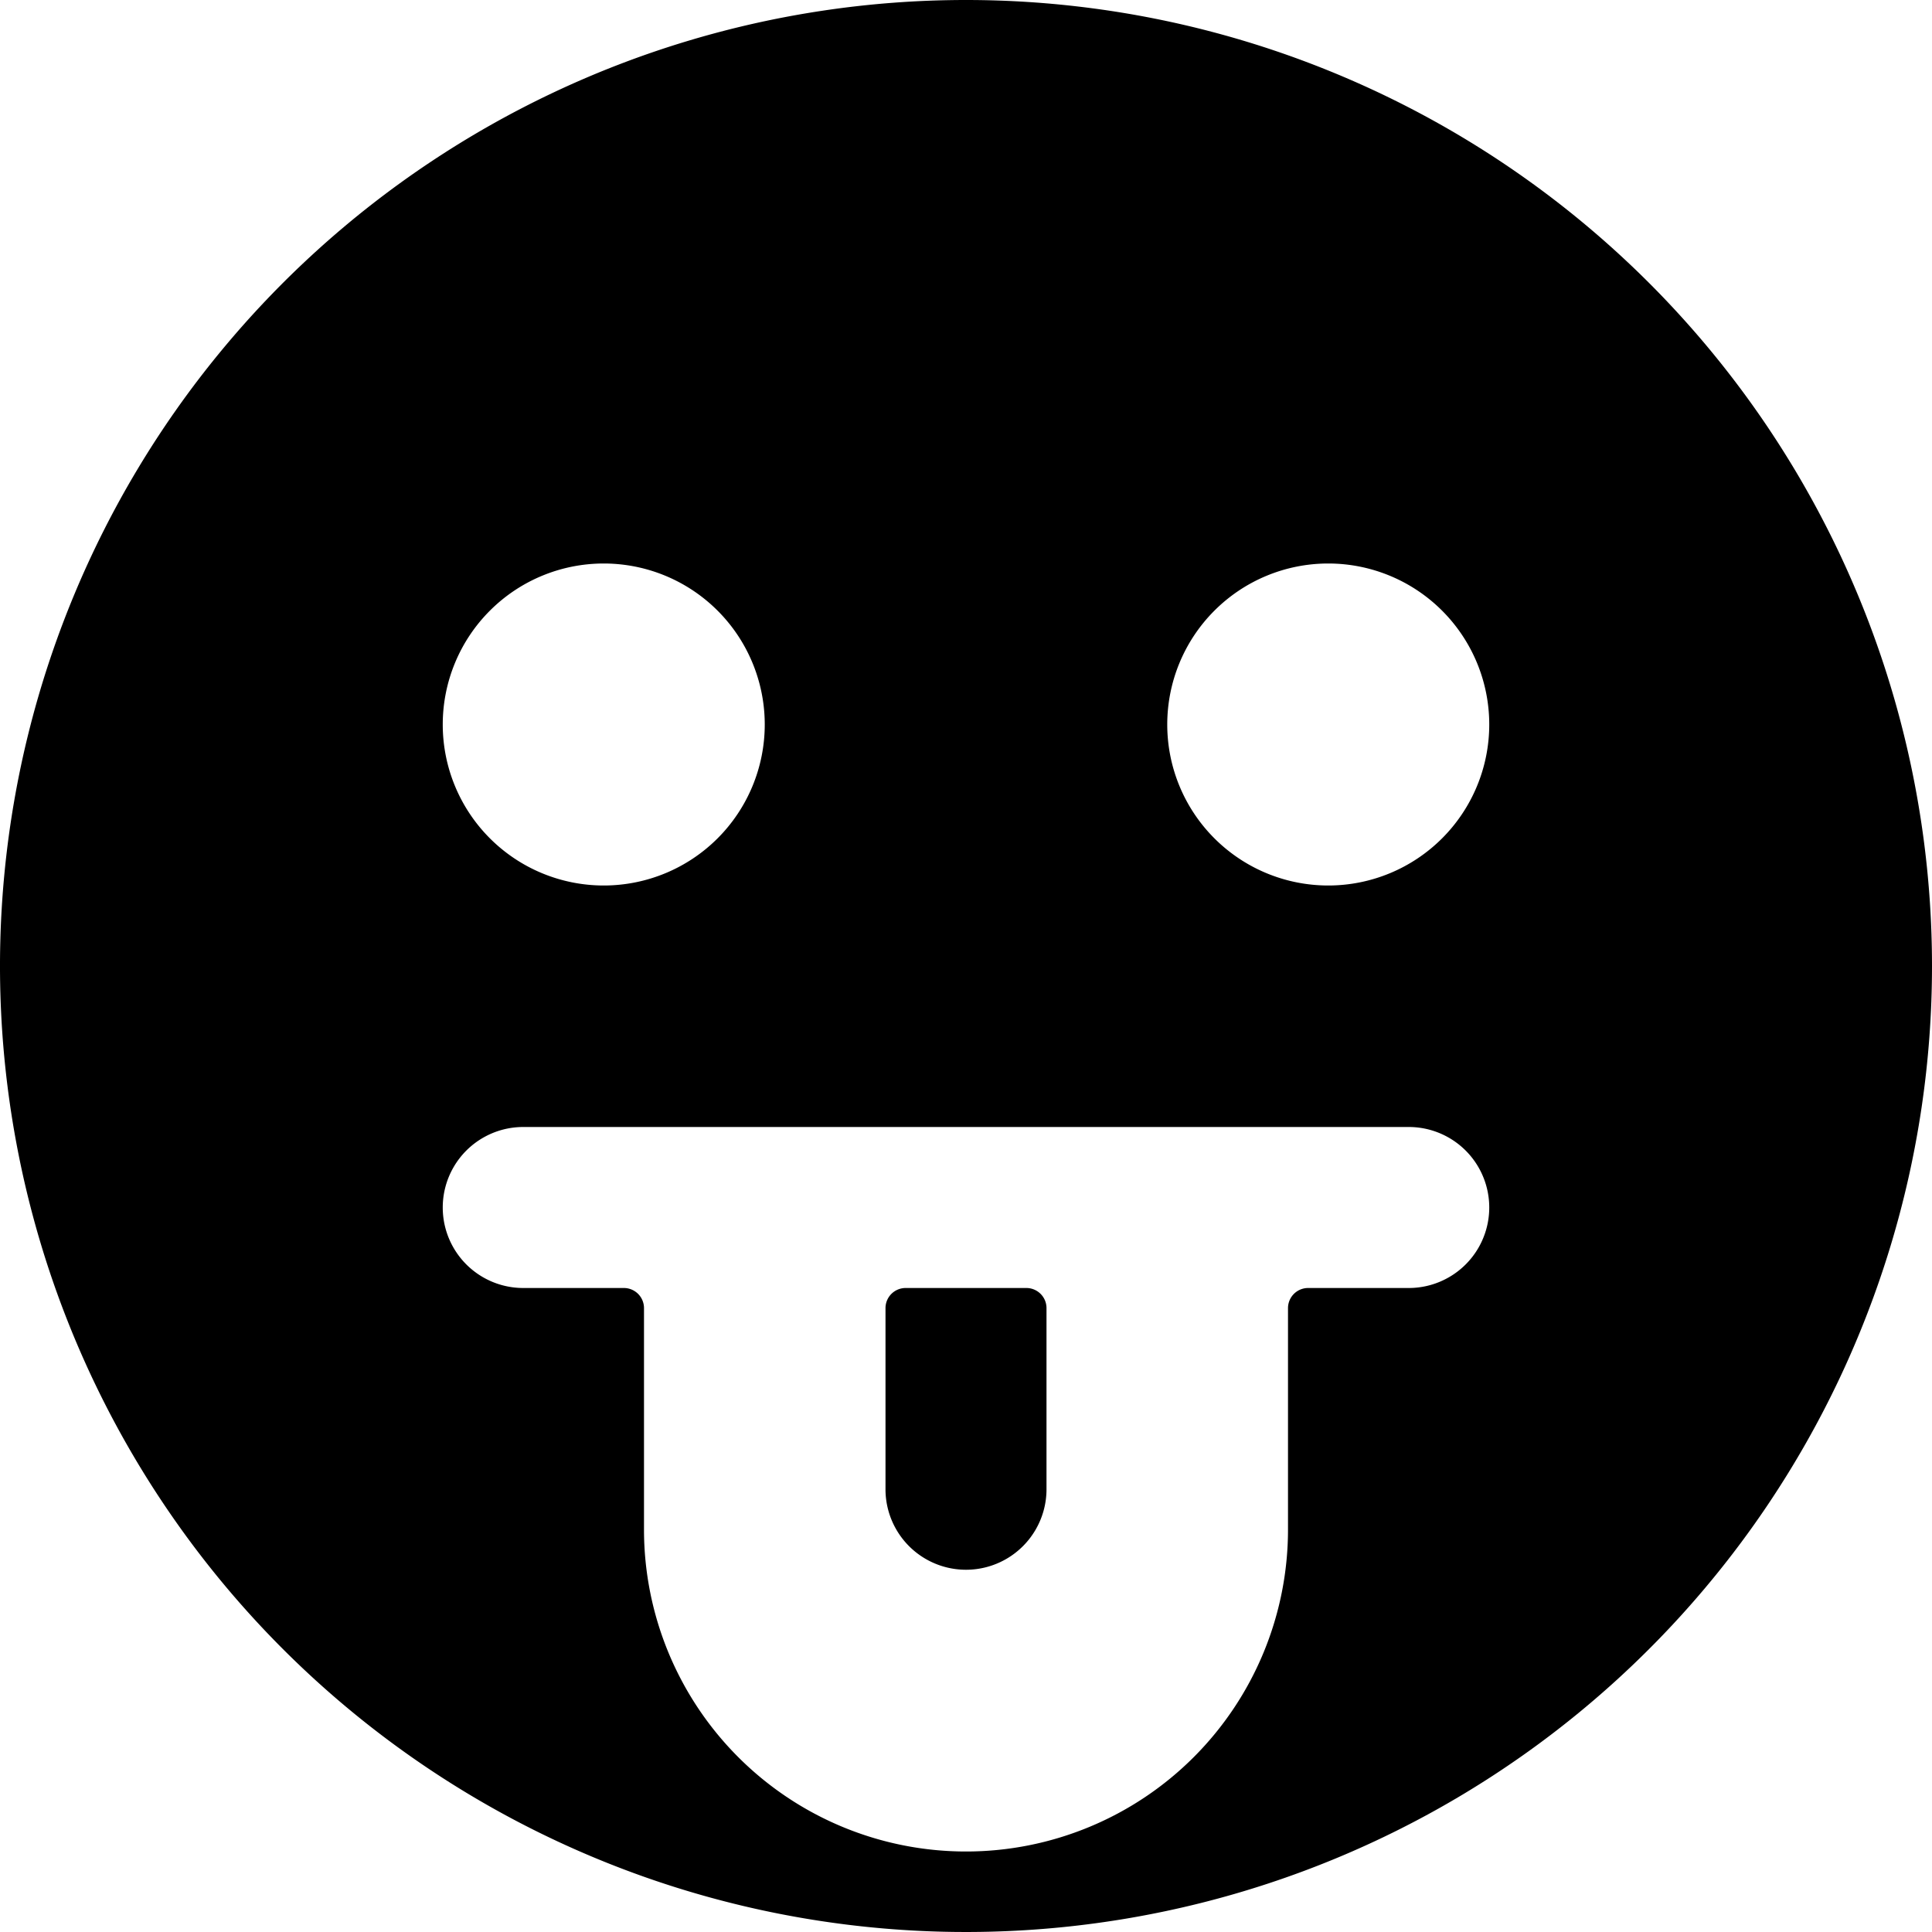 <svg xmlns="http://www.w3.org/2000/svg" viewBox="0 0 24 24"><g><path d="M12 0a12 12 0 1 0 12 12A12 12 0 0 0 12 0ZM9.5 9a2 2 0 1 1 -2 -2 2 2 0 0 1 2 2Zm7 -2a2 2 0 1 1 -2 2 2 2 0 0 1 2 -2ZM8 19v-2.75a0.25 0.25 0 0 0 -0.25 -0.25H6.5a1 1 0 0 1 0 -2h11a1 1 0 0 1 0 2h-1.25a0.25 0.25 0 0 0 -0.25 0.25V19a4 4 0 0 1 -8 0Z" fill="#000000" stroke-width="1"></path><path d="M11 16.25v2.25a1 1 0 0 0 2 0v-2.25a0.25 0.25 0 0 0 -0.25 -0.25h-1.5a0.25 0.25 0 0 0 -0.25 0.25Z" fill="#000000" stroke-width="1"></path></g></svg>